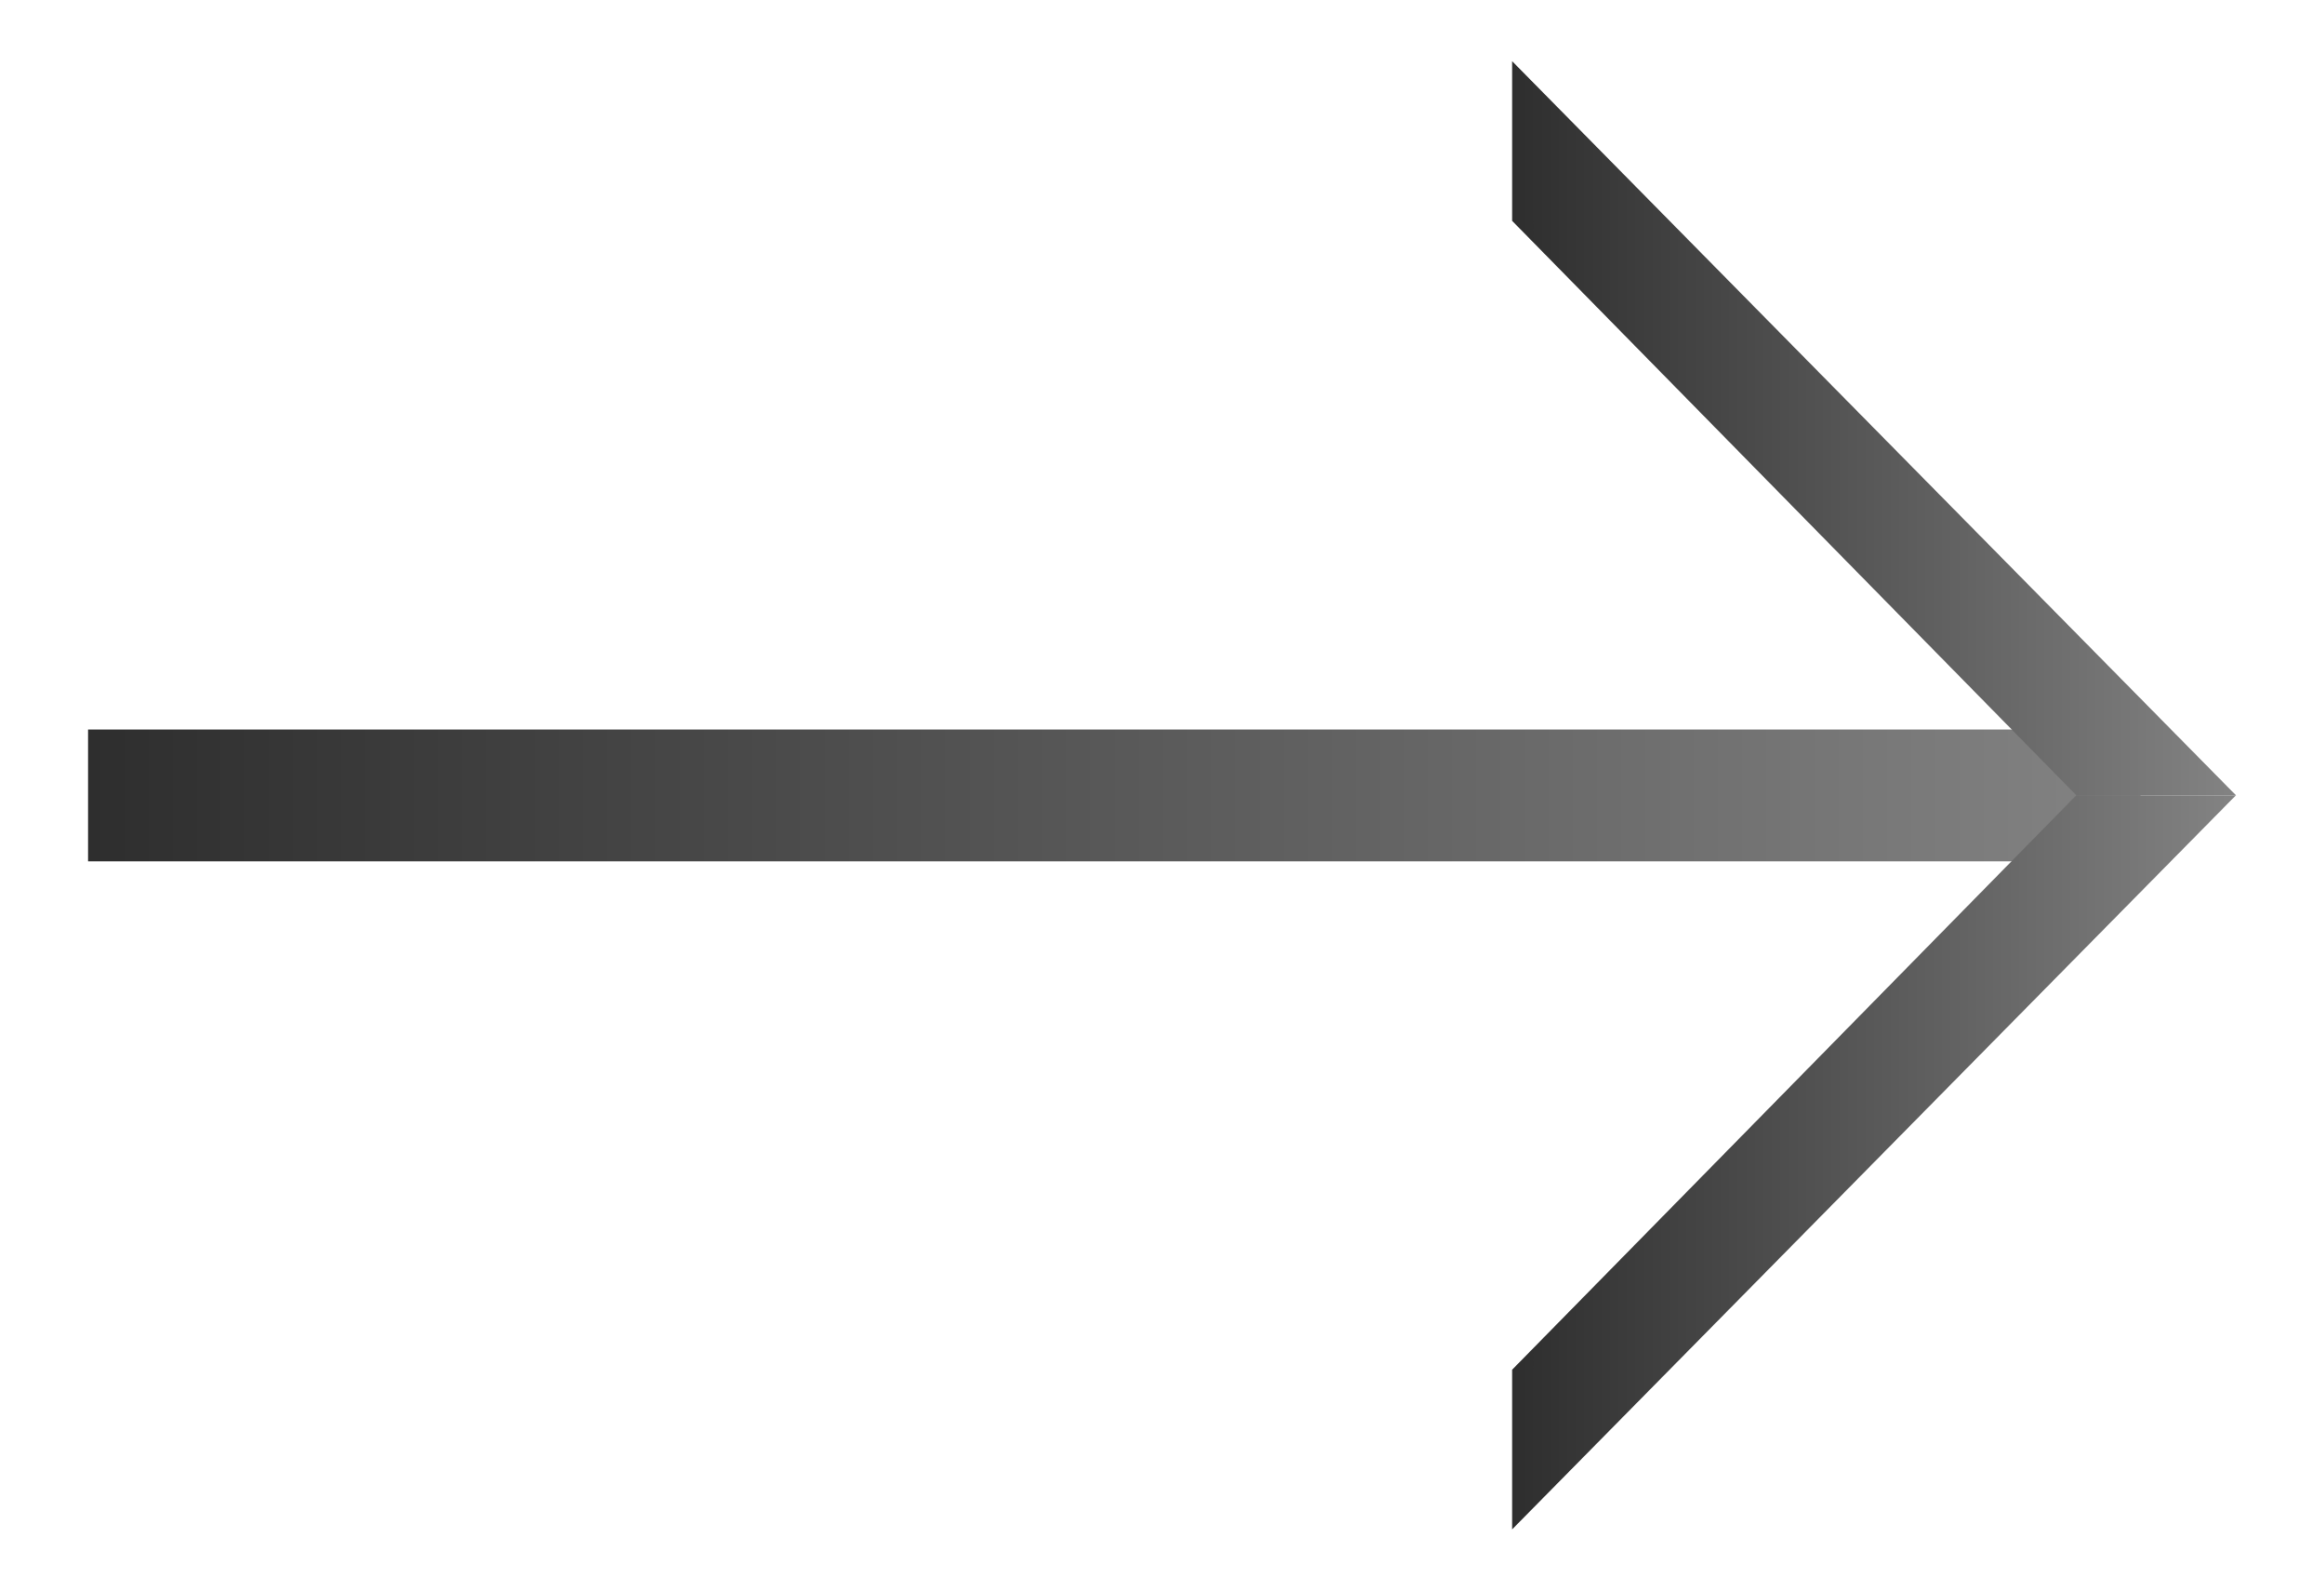 <svg id="Layer_1" data-name="Layer 1" xmlns="http://www.w3.org/2000/svg" xmlns:xlink="http://www.w3.org/1999/xlink" viewBox="0 0 76 52"><defs><style>.cls-1{fill:url(#linear-gradient);}.cls-2{fill:url(#linear-gradient-2);}.cls-3{fill:url(#linear-gradient-3);}</style><linearGradient id="linear-gradient" x1="2.88" y1="26" x2="70" y2="26" gradientUnits="userSpaceOnUse"><stop offset="0" stop-color="#2e2e2e"/><stop offset="1" stop-color="#838383"/></linearGradient><linearGradient id="linear-gradient-2" x1="49.45" y1="14" x2="73.12" y2="14" xlink:href="#linear-gradient"/><linearGradient id="linear-gradient-3" x1="49.45" y1="38" x2="73.12" y2="38" xlink:href="#linear-gradient"/></defs><rect class="cls-1" x="2.88" y="23.85" width="67.12" height="4.31"/><polygon class="cls-2" points="67.9 26 73.12 26 49.45 2 49.45 7.22 67.9 26"/><polygon class="cls-3" points="67.9 26 49.45 44.78 49.45 50 73.12 26 67.9 26"/></svg>